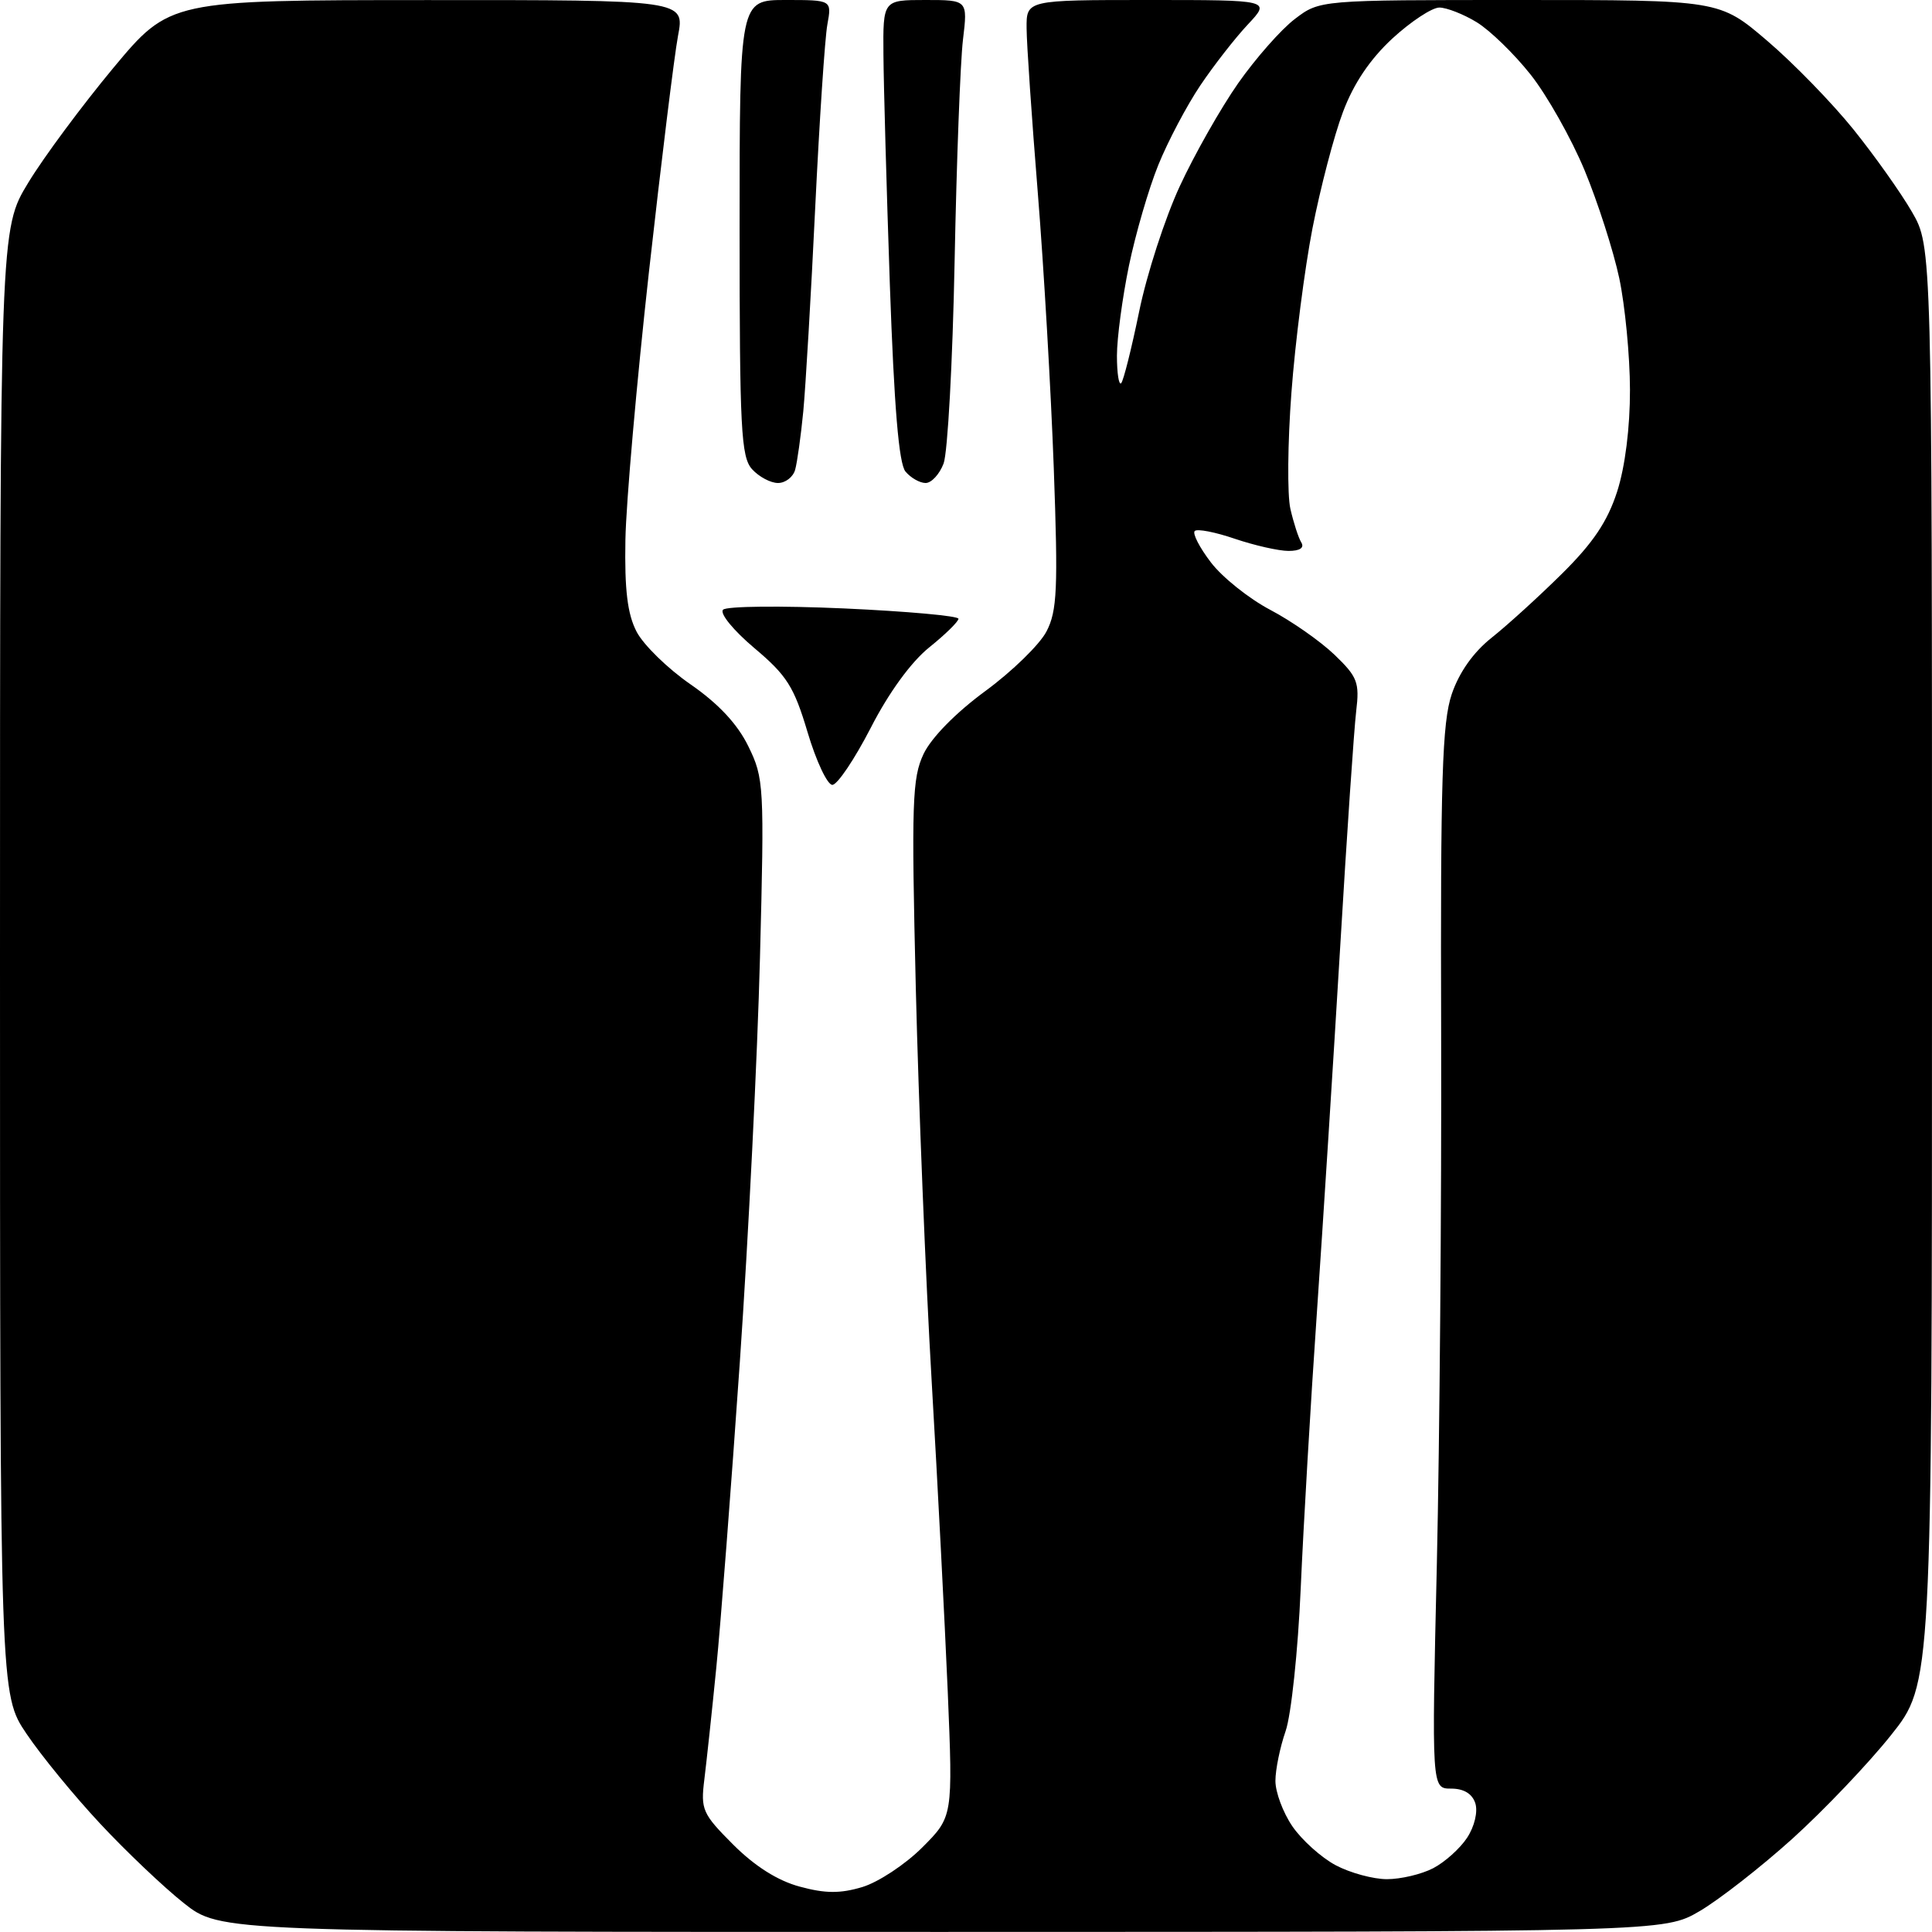 <?xml version="1.0" encoding="UTF-8" standalone="no"?>
<svg 
  version="1.1" 
  xmlns="http://www.w3.org/2000/svg" 
  xmlns:xlink="http://www.w3.org/1999/xlink" 
  xmlns:svg="http://www.w3.org/2000/svg"
  xmlns:rdf="http://www.w3.org/1999/02/22-rdf-syntax-ns#"
  xmlns:cc="http://creativecommons.org/ns#"
  xmlns:dc="http://purl.org/dc/elements/1.1/"
  viewBox="0 0 256 256"
  width="256"
  height="256"
>
<style>svg {background-color: white; }</style>"
<path stroke="none" fill="black" fill-rule="evenodd" d="M124.84,255.99C29.18,256.00 29.18,256.00 24.34,252.16C21.68,250.05 16.69,245.31 13.26,241.63C9.82,237.95 5.44,232.60 3.51,229.73C0.00,224.53 0.00,224.53 0.00,127.44C0.00,30.36 0.00,30.36 3.75,24.20C5.81,20.80 10.88,13.98 15.00,9.02C22.50,0.02 22.50,0.02 56.62,0.01C90.74,0.00 90.74,0.00 89.84,4.75C89.35,7.36 87.62,21.43 85.99,36.01C84.37,50.60 82.96,66.58 82.87,71.53C82.75,78.17 83.14,81.37 84.35,83.70C85.25,85.44 88.47,88.59 91.50,90.68C95.21,93.25 97.72,95.94 99.16,98.89C101.23,103.11 101.29,104.12 100.70,126.89C100.37,139.87 99.17,164.00 98.03,180.50C96.89,197.00 95.49,215.22 94.91,221.00C94.34,226.78 93.62,233.43 93.33,235.78C92.83,239.79 93.07,240.33 97.16,244.43C100.04,247.30 103.06,249.21 105.98,249.99C109.36,250.91 111.34,250.92 114.27,250.04C116.38,249.40 119.95,247.05 122.19,244.81C126.27,240.73 126.27,240.73 125.58,224.11C125.19,214.98 124.24,196.47 123.45,183.00C122.66,169.53 121.72,146.12 121.35,130.98C120.76,106.34 120.87,103.08 122.38,99.90C123.40,97.75 126.65,94.44 130.56,91.57C134.13,88.95 137.78,85.39 138.67,83.66C140.08,80.95 140.21,78.02 139.63,62.01C139.26,51.83 138.31,35.40 137.51,25.50C136.71,15.60 136.04,5.81 136.03,3.75C136.00,0.00 136.00,0.00 152.20,0.00C168.39,0.00 168.39,0.00 165.34,3.25C163.66,5.04 160.83,8.67 159.04,11.33C157.26,13.98 154.76,18.71 153.49,21.84C152.22,24.96 150.47,30.98 149.59,35.21C148.72,39.45 148.00,44.81 148.00,47.12C148.00,49.44 148.25,51.08 148.56,50.78C148.86,50.47 149.93,46.21 150.94,41.30C151.94,36.39 154.36,28.92 156.32,24.69C158.27,20.47 161.76,14.32 164.07,11.02C166.38,7.73 169.75,3.90 171.57,2.52C174.87,0.00 174.87,0.00 201.35,0.00C227.84,0.00 227.84,0.00 234.17,5.41C237.65,8.38 242.79,13.67 245.60,17.16C248.40,20.64 251.89,25.56 253.35,28.09C256.00,32.68 256.00,32.68 256.00,127.89C256.00,223.11 256.00,223.11 250.55,229.94C247.55,233.70 241.68,239.86 237.50,243.64C233.32,247.41 227.78,251.73 225.20,253.24C220.50,255.98 220.50,255.98 124.84,255.99zM183.78,249.00C185.61,249.00 188.36,248.35 189.90,247.55C191.44,246.75 193.47,244.93 194.40,243.51C195.38,242.02 195.84,240.07 195.49,238.95C195.08,237.68 193.97,237.00 192.28,237.00C189.70,237.00 189.70,237.00 190.39,207.25C190.76,190.89 191.02,159.27 190.96,136.99C190.86,103.17 191.10,95.74 192.36,91.99C193.34,89.10 195.22,86.43 197.65,84.50C199.73,82.85 203.93,79.03 206.99,76.00C211.10,71.93 213.00,69.10 214.28,65.14C215.34,61.84 215.99,56.64 215.98,51.64C215.97,47.16 215.33,40.51 214.56,36.86C213.78,33.21 211.71,26.77 209.96,22.55C208.20,18.33 204.99,12.63 202.81,9.88C200.64,7.14 197.43,4.02 195.68,2.95C193.93,1.88 191.70,1.01 190.73,1.00C189.75,1.00 186.96,2.84 184.51,5.09C181.54,7.84 179.37,11.05 177.95,14.84C176.77,17.95 174.96,24.89 173.91,30.25C172.87,35.61 171.61,45.41 171.12,52.03C170.62,58.64 170.56,65.56 170.98,67.41C171.40,69.25 172.05,71.27 172.43,71.88C172.86,72.59 172.24,73.00 170.74,73.00C169.43,73.00 166.23,72.27 163.62,71.39C161.02,70.50 158.63,70.04 158.31,70.36C157.98,70.68 158.95,72.56 160.45,74.52C161.95,76.49 165.48,79.31 168.30,80.80C171.12,82.28 174.95,84.96 176.82,86.75C179.88,89.69 180.16,90.42 179.70,94.25C179.42,96.59 178.46,110.65 177.58,125.50C176.69,140.35 175.30,162.18 174.49,174.00C173.67,185.82 172.71,202.25 172.35,210.50C171.99,218.75 171.09,227.24 170.35,229.38C169.61,231.51 169.00,234.48 169.00,235.98C169.00,237.48 170.01,240.19 171.25,242.00C172.49,243.81 175.07,246.13 176.98,247.15C178.90,248.17 181.96,249.00 183.78,249.00zM110.29,104.00C109.63,104.00 108.15,100.86 107.01,97.03C105.21,90.99 104.27,89.50 99.94,85.86C97.18,83.53 95.33,81.27 95.81,80.79C96.28,80.32 103.49,80.25 111.83,80.62C120.17,81.00 127.00,81.61 127.00,81.99C127.00,82.36 125.26,84.07 123.13,85.78C120.73,87.71 117.77,91.77 115.38,96.44C113.24,100.59 110.96,103.99 110.29,104.00zM103.09,64.00C102.11,64.00 100.57,63.18 99.65,62.17C98.19,60.55 98.00,56.84 98.00,30.17C98.00,0.00 98.00,0.00 104.11,0.00C110.22,0.00 110.22,0.00 109.63,3.25C109.30,5.04 108.58,15.95 108.02,27.50C107.47,39.05 106.75,51.20 106.44,54.50C106.12,57.80 105.63,61.29 105.36,62.25C105.09,63.21 104.07,64.00 103.09,64.00zM122.65,64.00C121.88,64.00 120.68,63.32 119.98,62.48C119.10,61.42 118.48,53.93 117.91,37.73C117.47,24.95 117.09,11.24 117.06,7.25C117.00,0.00 117.00,0.00 122.62,-0.00C128.23,-0.00 128.23,-0.00 127.60,5.25C127.25,8.14 126.75,21.38 126.49,34.67C126.23,47.96 125.57,60.00 125.03,61.42C124.49,62.84 123.42,64.00 122.65,64.00z" />

</svg>